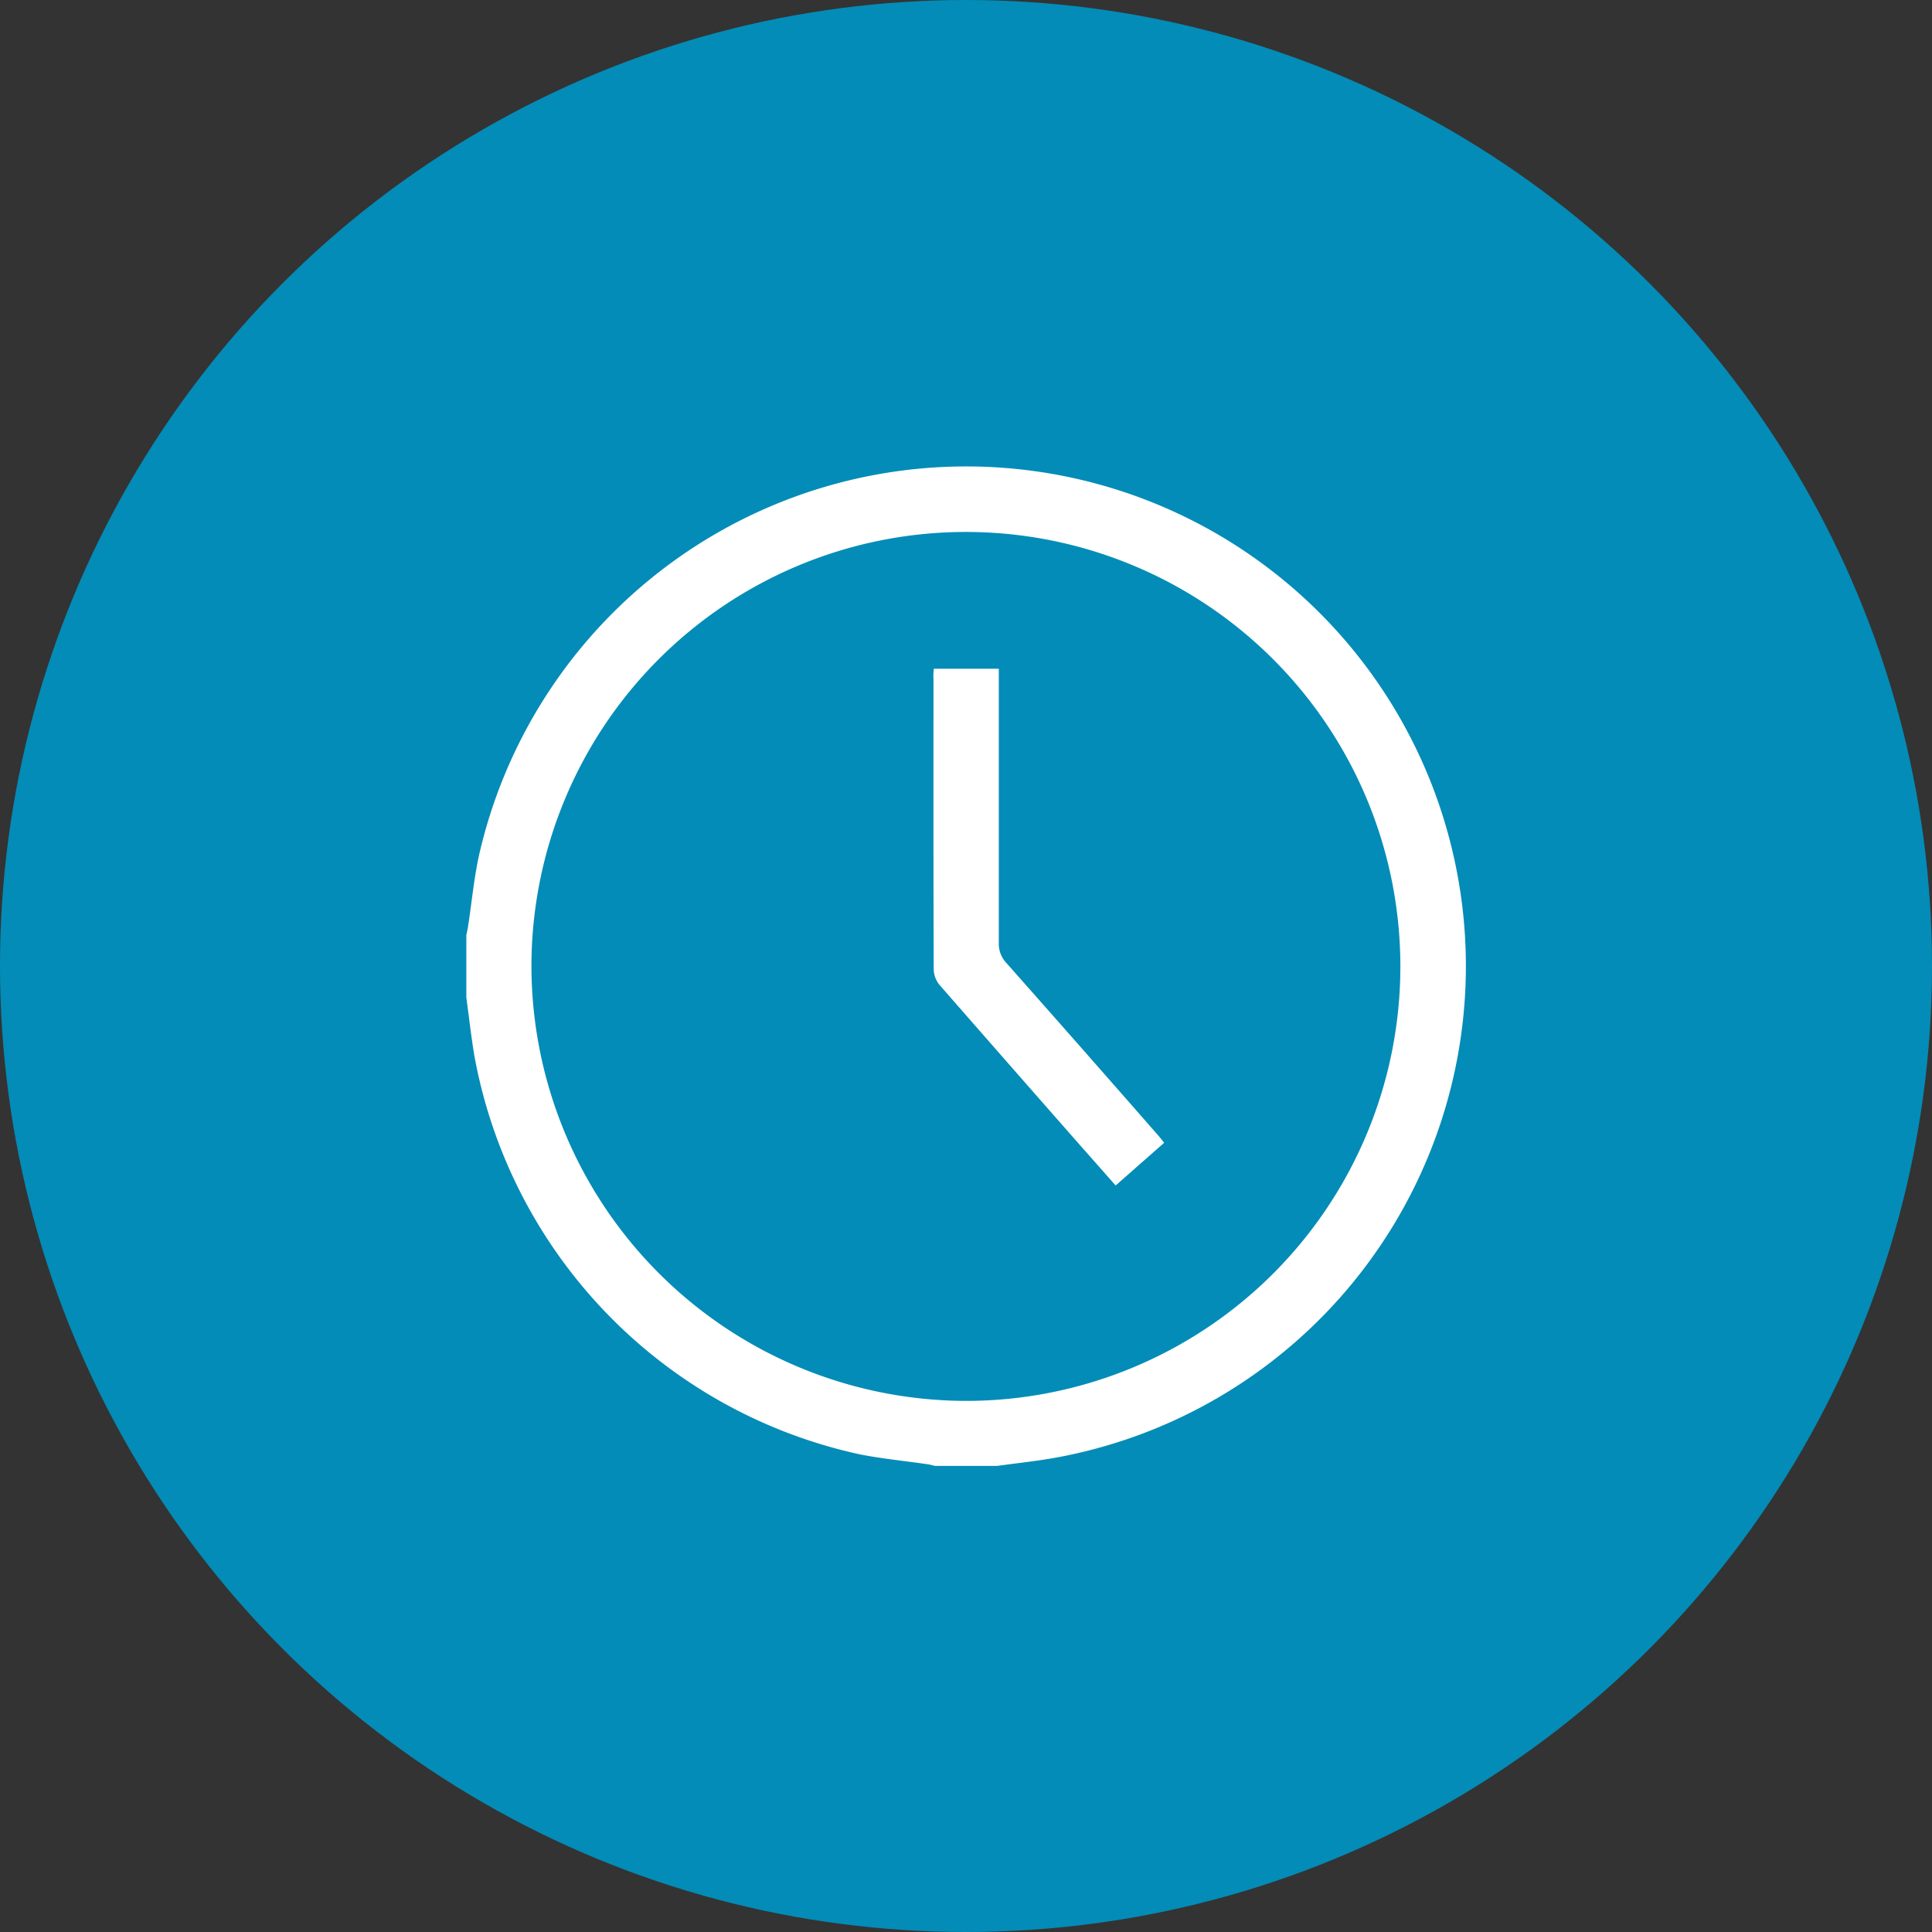 <svg id="Group_7894" data-name="Group 7894" xmlns="http://www.w3.org/2000/svg" width="58" height="58" viewBox="0 0 58 58">
  <rect x="0" y="0" width="58" height="58" fill="#333333" stroke="none"/>
  <circle id="Ellipse_1" data-name="Ellipse 1" cx="29" cy="29" r="29" fill="#038cb7"/>
  <g id="Group_18520" data-name="Group 18520" transform="translate(14 14)">
    <path id="Path_62372" data-name="Path 62372" d="M72.277,1839.892v-1.875c.017-.085.037-.169.05-.254.119-.76.184-1.533.362-2.279a15,15,0,1,1,17.171,18.24c-.546.092-1.1.152-1.647.227H86.339c-.065-.016-.13-.037-.2-.047-.684-.1-1.375-.166-2.053-.3A15,15,0,0,1,72.511,1841.6C72.419,1841.031,72.354,1840.461,72.277,1839.892ZM87.282,1852a13.043,13.043,0,1,0-13.051-13.038A13.074,13.074,0,0,0,87.282,1852Z" transform="translate(-72.277 -1823.944)" fill="#fff"/>
    <path id="Path_62373" data-name="Path 62373" d="M251.4,1901.58h1.952v.35q0,3.939,0,7.879a.829.829,0,0,0,.223.6q2.291,2.587,4.567,5.188c.057.065.108.134.174.215l-1.457,1.282c-.389-.441-.769-.87-1.148-1.3q-2.069-2.353-4.132-4.713a.771.771,0,0,1-.181-.462c-.011-2.909-.008-5.819-.007-8.728C251.383,1901.8,251.391,1901.7,251.4,1901.58Z" transform="translate(-237.367 -1895.505)" fill="#fff"/>
  </g>
</svg>
